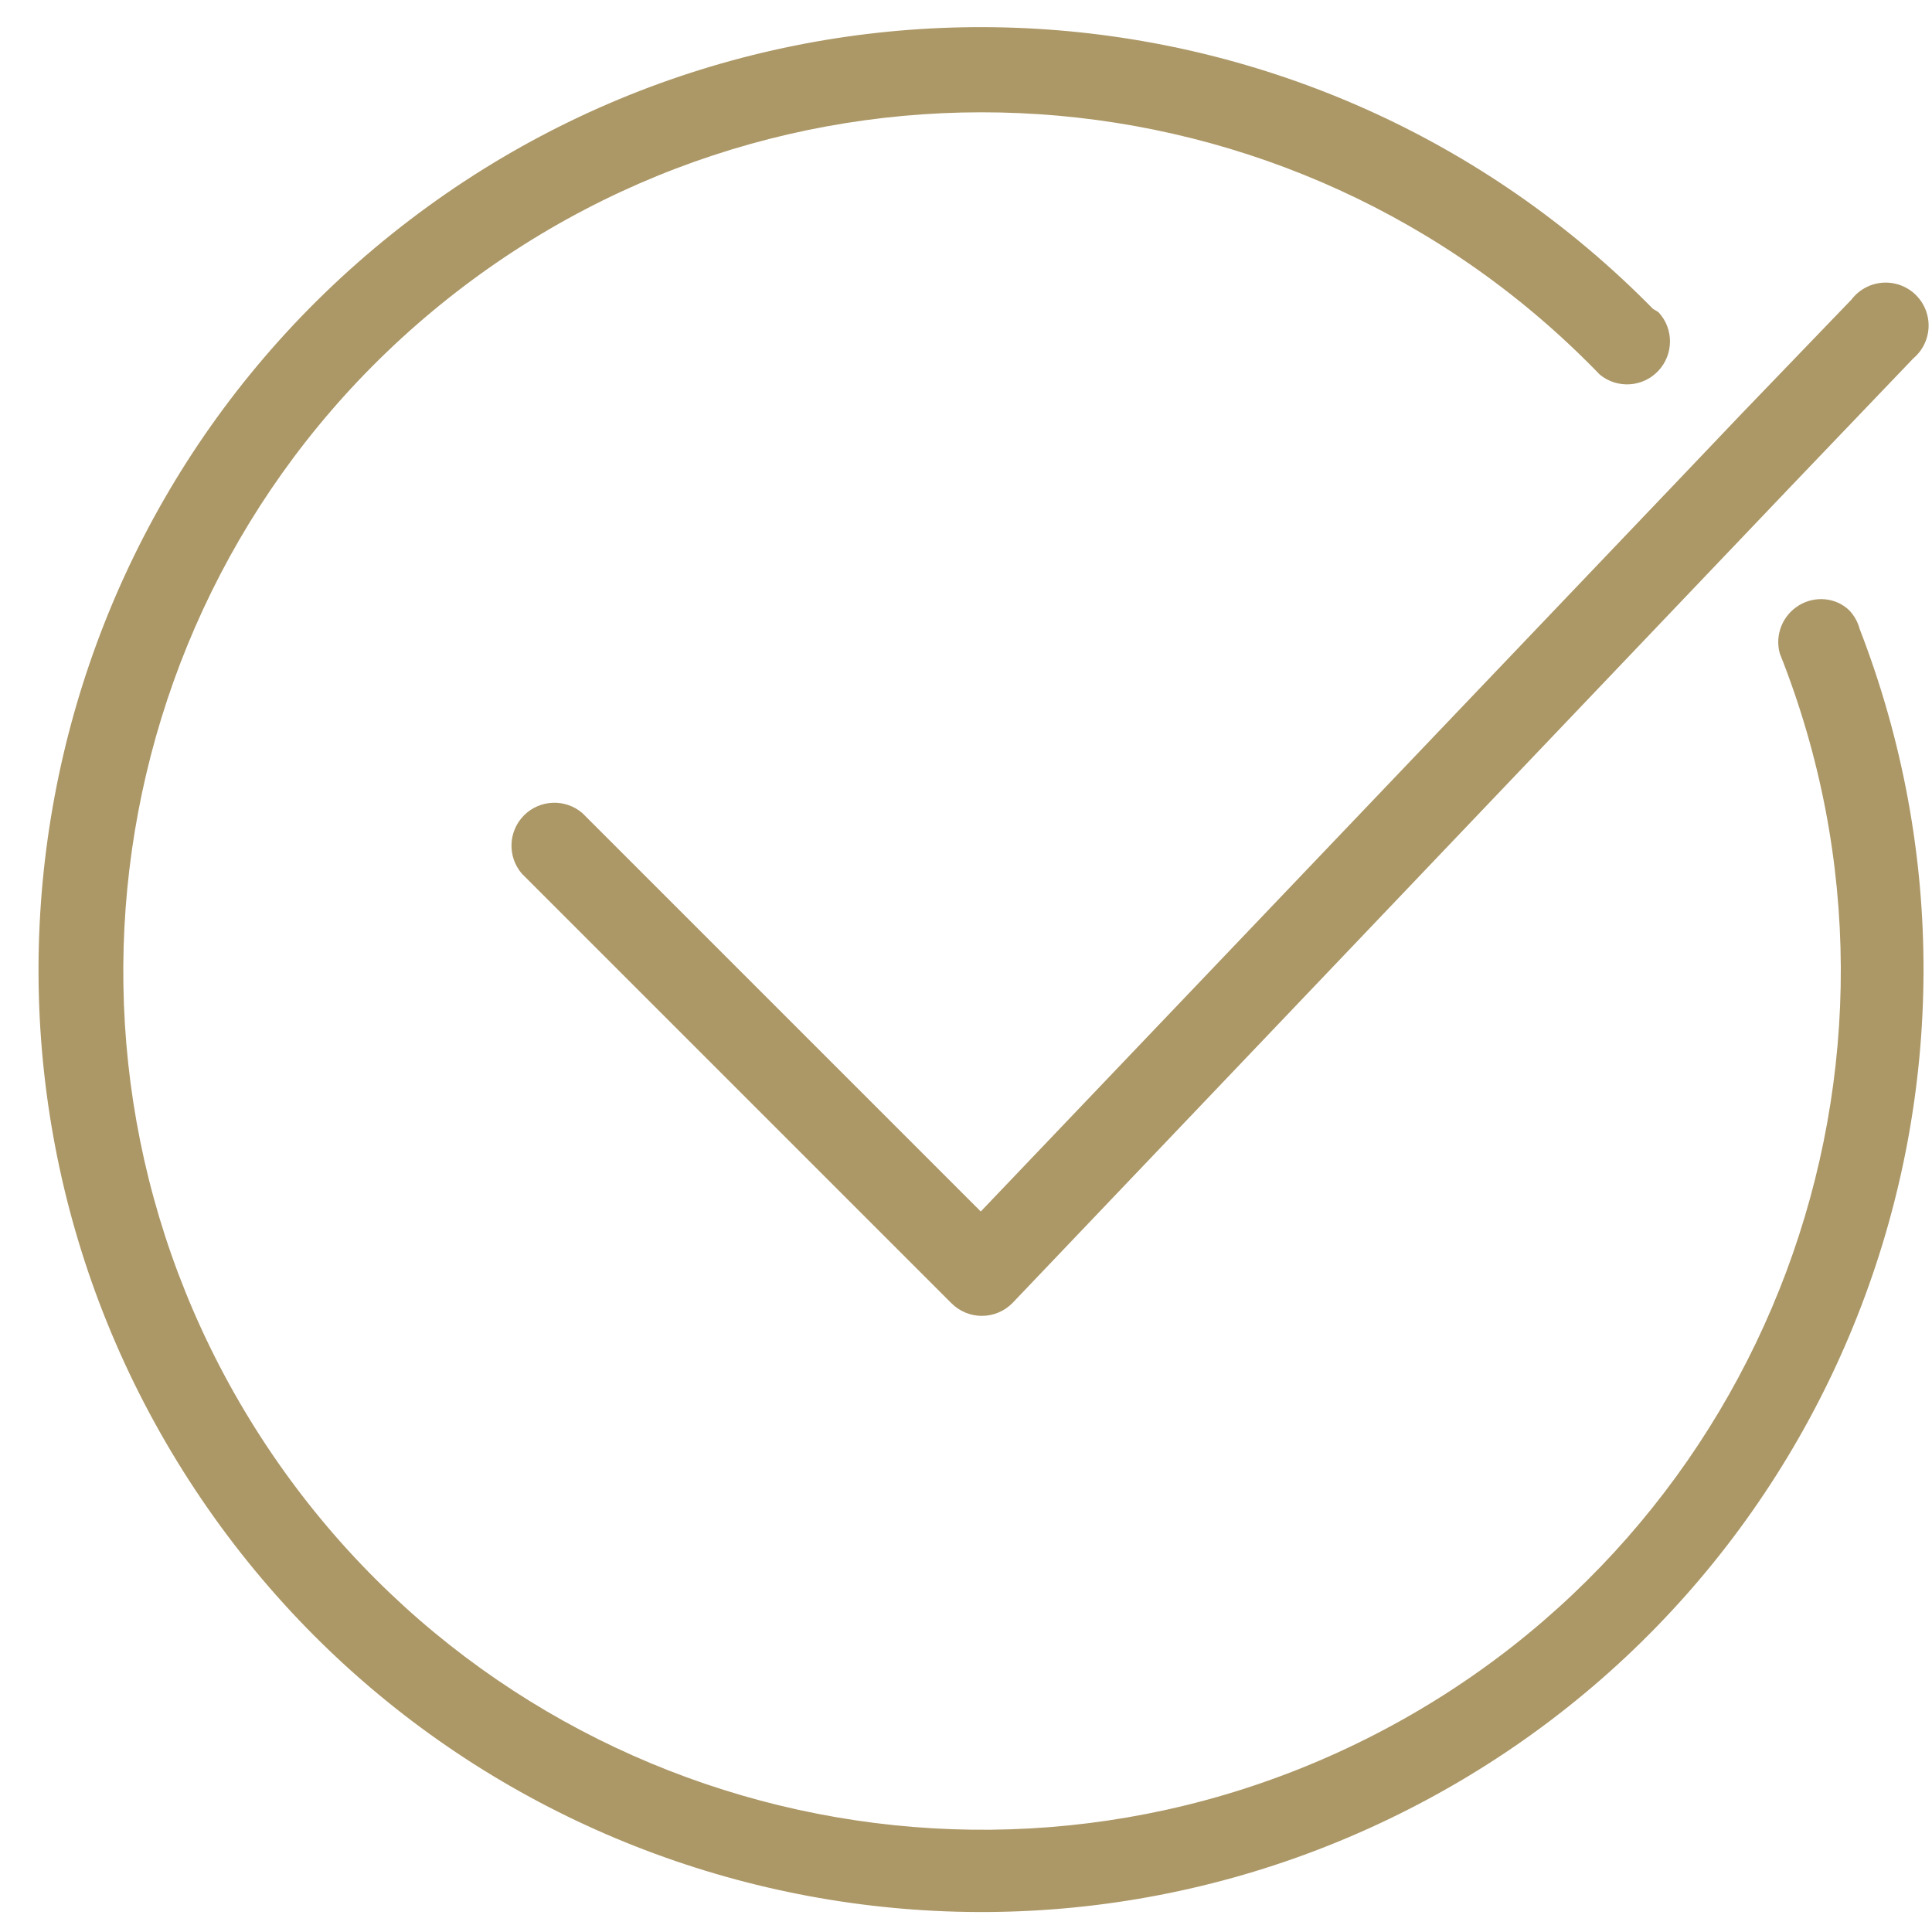 <svg height="45" viewBox="0 0 45 45" width="45" xmlns="http://www.w3.org/2000/svg"><path d="m22 28.57-9.28-9.28c-.397-.34-.988-.317-1.358.052-.369.369-.392.961-.052 1.358l10 10c.188.192.446.301.715.301s.527-.108.715-.301l16.68-17.5 1.43-1.5 2.87-3c.294-.247.421-.641.326-1.013-.095-.372-.394-.657-.771-.733-.376-.076-.763.07-.995.376l-2.57 2.67-1.39 1.46zm19.054-14.116c-.38.232-.561.687-.444 1.116 3.808 9.564-.265 20.456-9.415 25.174-9.149 4.718-20.386 1.721-25.969-6.928-5.583-8.648-3.69-20.122 4.376-26.519 8.066-6.396 19.669-5.625 26.818 1.782.406.332 1.0.294 1.36-.088s.365-.976.01-1.362c-.041-.03-.085-.057-.13-.08-7.892-8.031-20.581-8.787-29.372-1.751-8.791 7.036-10.831 19.583-4.724 29.042 6.107 9.459 18.382 12.764 28.413 7.648s14.564-16.991 10.493-27.489c-.043-.161-.125-.309-.24-.43-.308-.3-.796-.348-1.176-.116z" fill="#ac9766" transform="translate(.844 -.352)"/></svg>